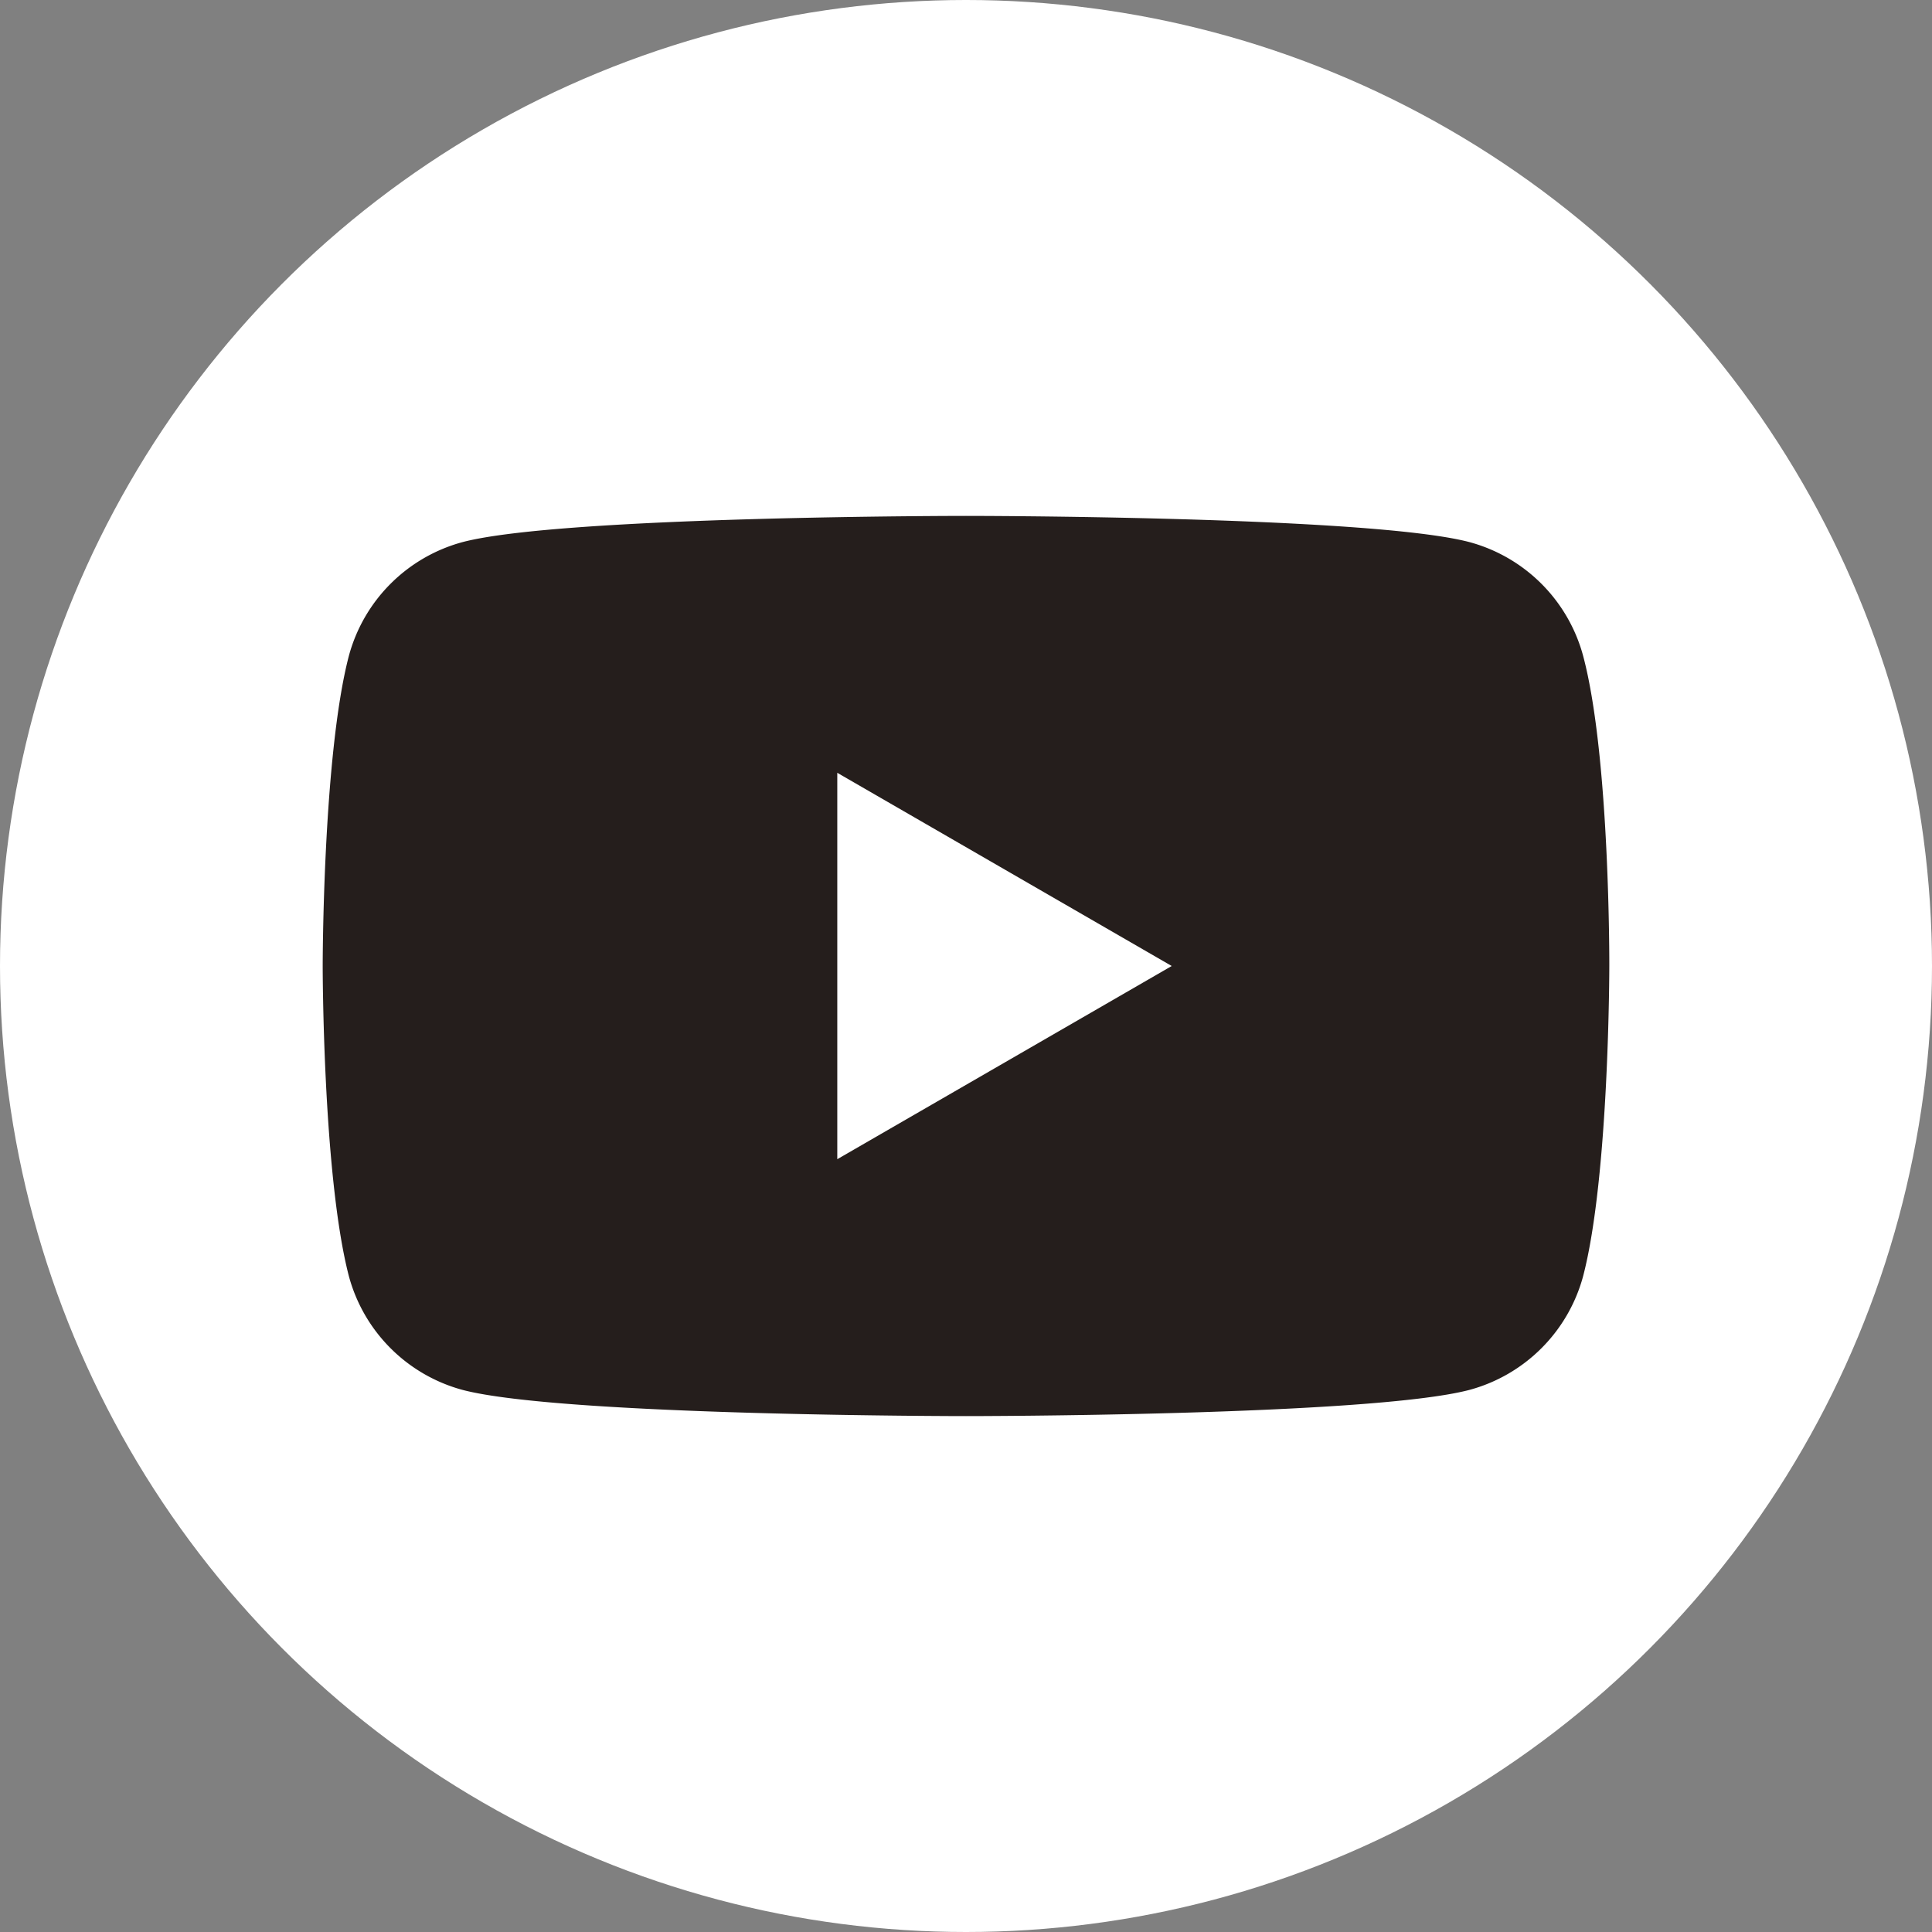 <svg data-name="レイヤー 1" xmlns="http://www.w3.org/2000/svg" viewBox="0 0 74 74"><rect x="0" y="0" width="74" height="74" fill="#808080" stroke="none"/><circle cx="37" cy="37" r="37" fill="#fff"/><path d="M60.64 25.13a6.18 6.18 0 00-4.37-4.37c-3.84-1-19.27-1-19.27-1s-15.43 0-19.27 1a6.18 6.18 0 00-4.37 4.37c-1 3.84-1 11.87-1 11.87s0 8 1 11.87a6.18 6.18 0 004.37 4.37c3.84 1 19.27 1 19.27 1s15.43 0 19.27-1a6.18 6.18 0 004.37-4.37c1-3.84 1-11.87 1-11.87s.03-8-1-11.87zM32.07 44.4V29.6L44.88 37z" fill="#251e1c"/></svg>